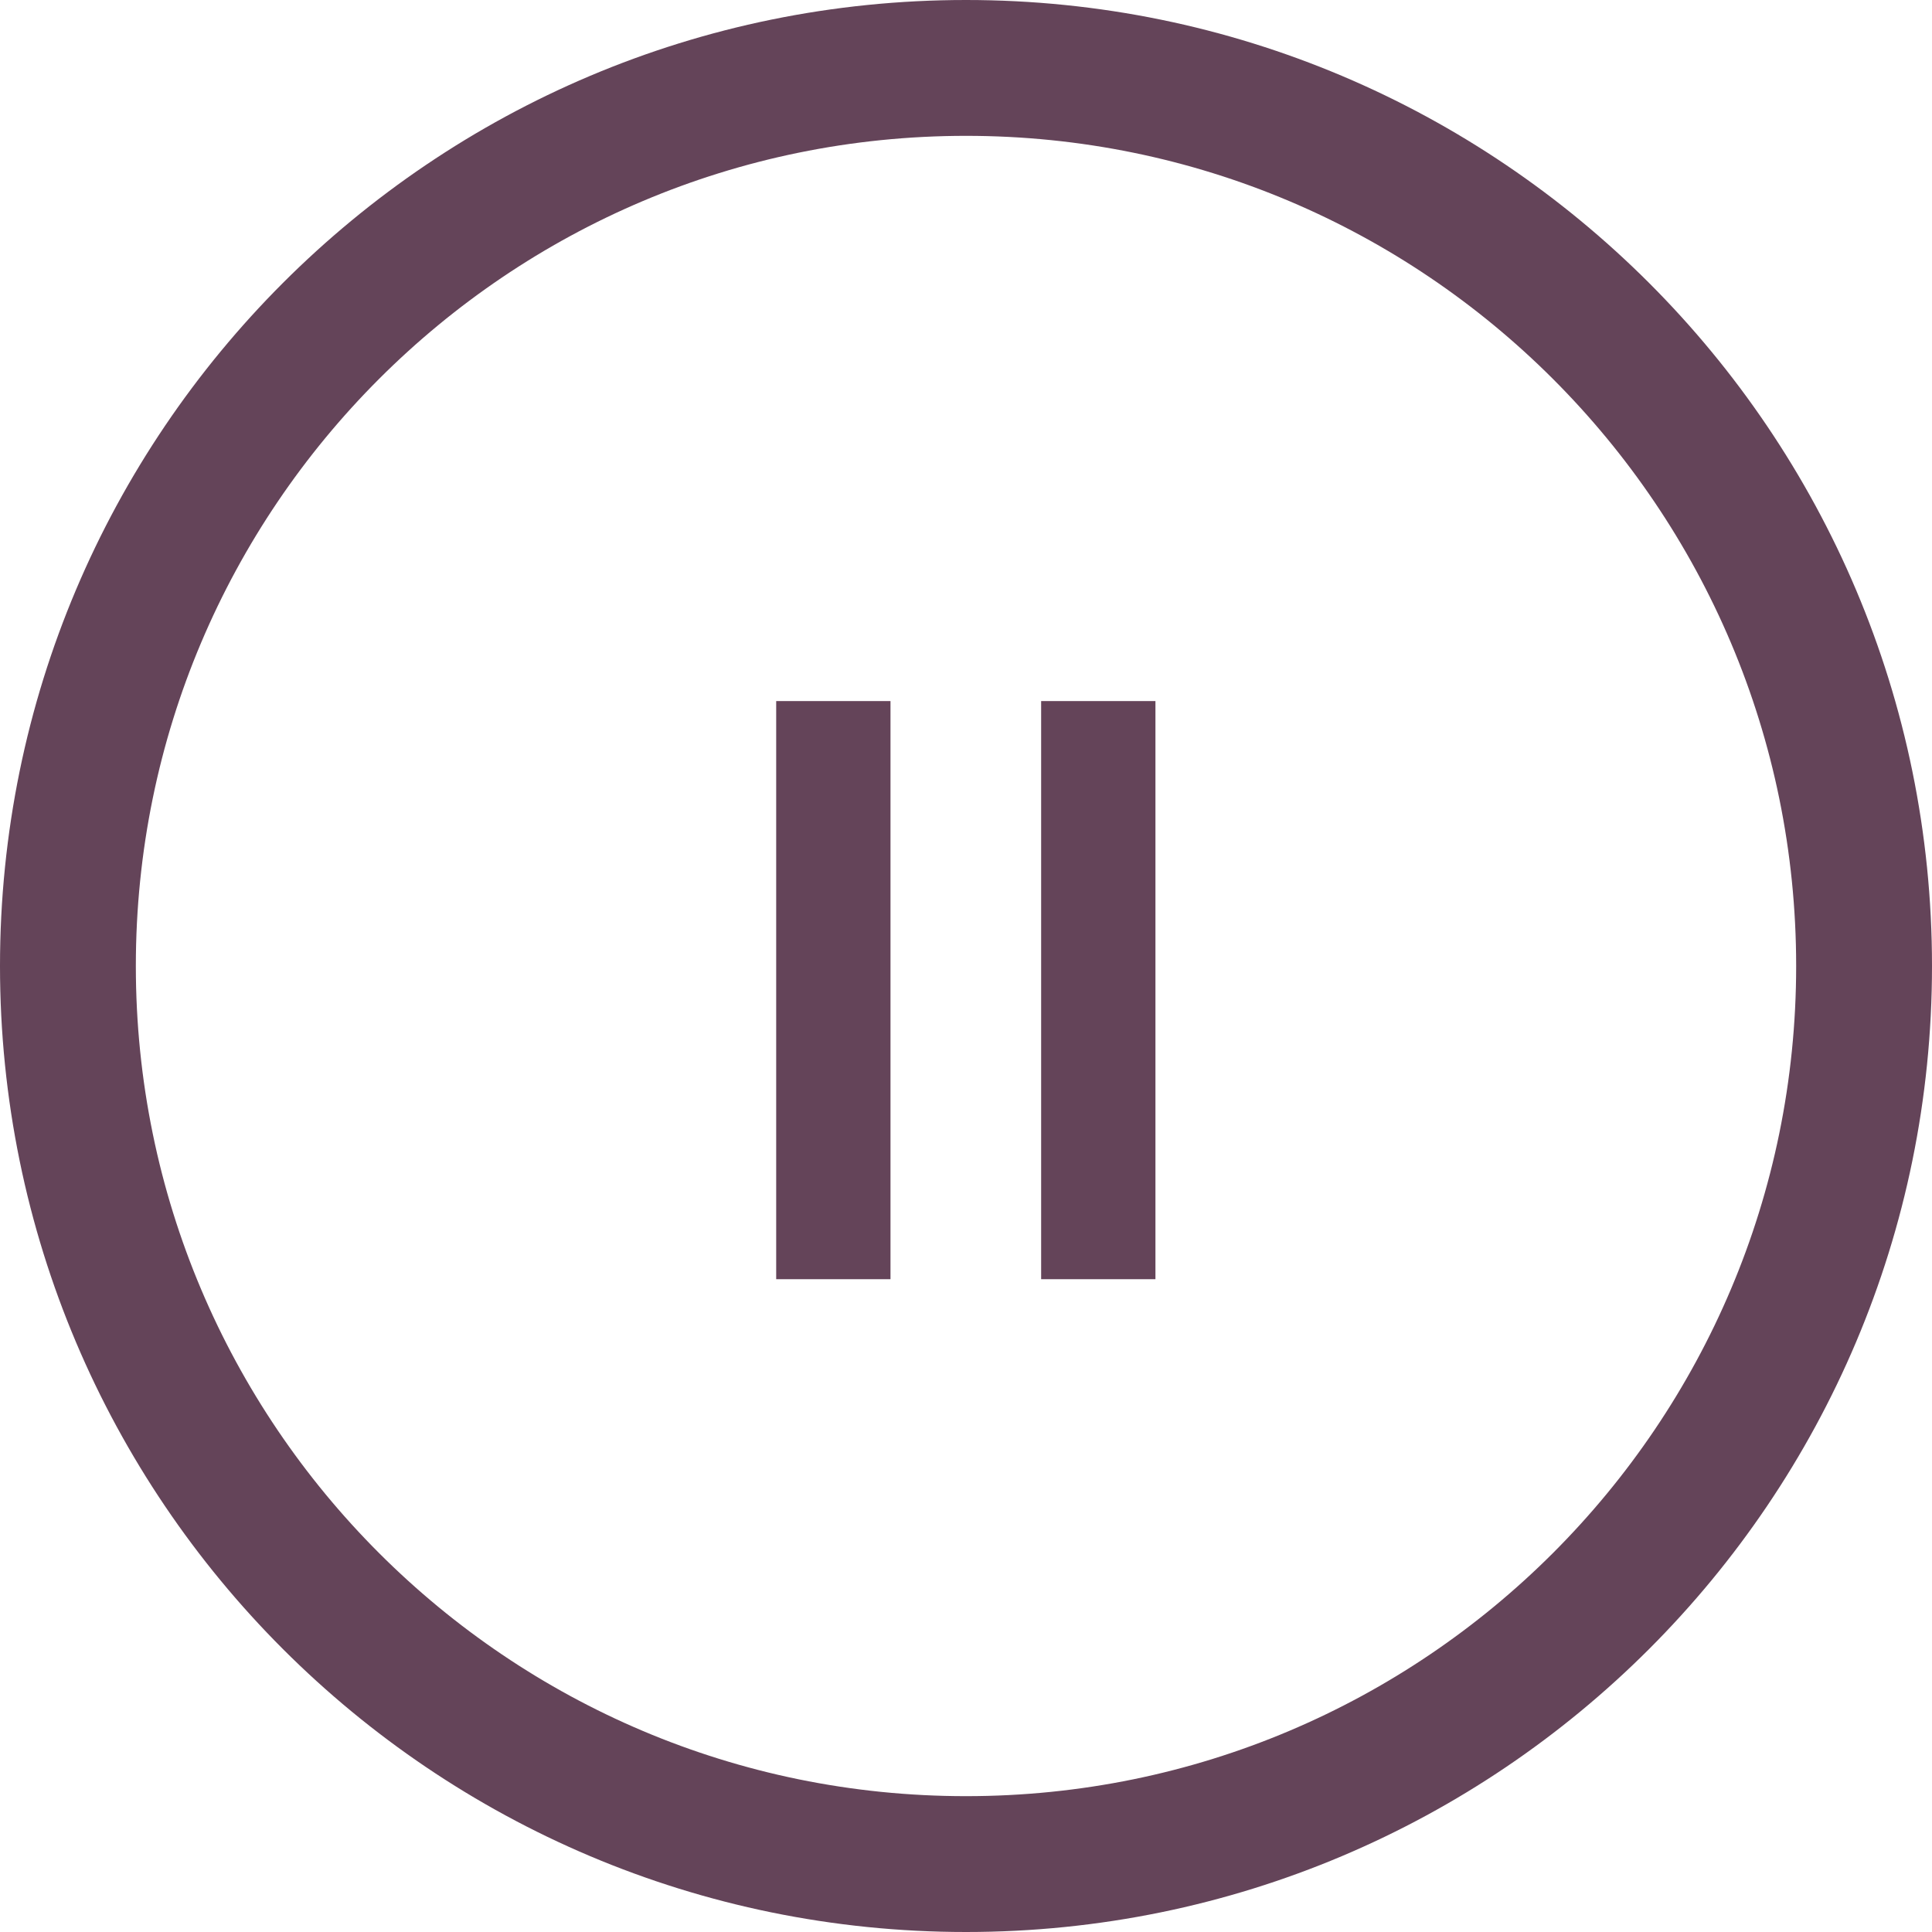<svg xmlns="http://www.w3.org/2000/svg" xmlns:xlink="http://www.w3.org/1999/xlink" width="512" zoomAndPan="magnify" viewBox="0 0 384 384" height="512" preserveAspectRatio="xMidYMid meet" version="1.0"><defs><g/><clipPath id="e177930dd8"><path d="M 192 0 C 85.961 0 0 85.961 0 192 C 0 298.039 85.961 384 192 384 C 298.039 384 384 298.039 384 192 C 384 85.961 298.039 0 192 0 Z M 192 0 " clip-rule="nonzero"/></clipPath></defs><rect x="-38.4" width="460.8" fill="#ffffff" y="-38.4" height="460.8" fill-opacity="1"/><rect x="-38.4" width="460.8" fill="#ffffff" y="-38.4" height="460.8" fill-opacity="1"/><g clip-path="url(#e177930dd8)"><rect x="-38.4" width="460.8" fill="#ffffff" y="-38.4" height="460.8" fill-opacity="1"/><path stroke-linecap="butt" transform="matrix(0.75, 0, 0, 0.75, 0, 0)" fill="none" stroke-linejoin="miter" d="M 256 0 C 114.615 0 -0 114.615 -0 256 C -0 397.385 114.615 512 256 512 C 397.385 512 512 397.385 512 256 C 512 114.615 397.385 0 256 0 Z M 256 0 " stroke="#644459" stroke-width="72" stroke-opacity="1" stroke-miterlimit="4"/></g><g fill="#644459" fill-opacity="1"><g transform="translate(139.336, 254.25)"><g><path d="M 37.656 0 L 14.938 0 L 14.938 -114.906 L 37.656 -114.906 Z M 37.656 0 "/></g></g></g><g fill="#644459" fill-opacity="1"><g transform="translate(191.997, 254.25)"><g><path d="M 37.656 0 L 14.938 0 L 14.938 -114.906 L 37.656 -114.906 Z M 37.656 0 "/></g></g></g></svg>